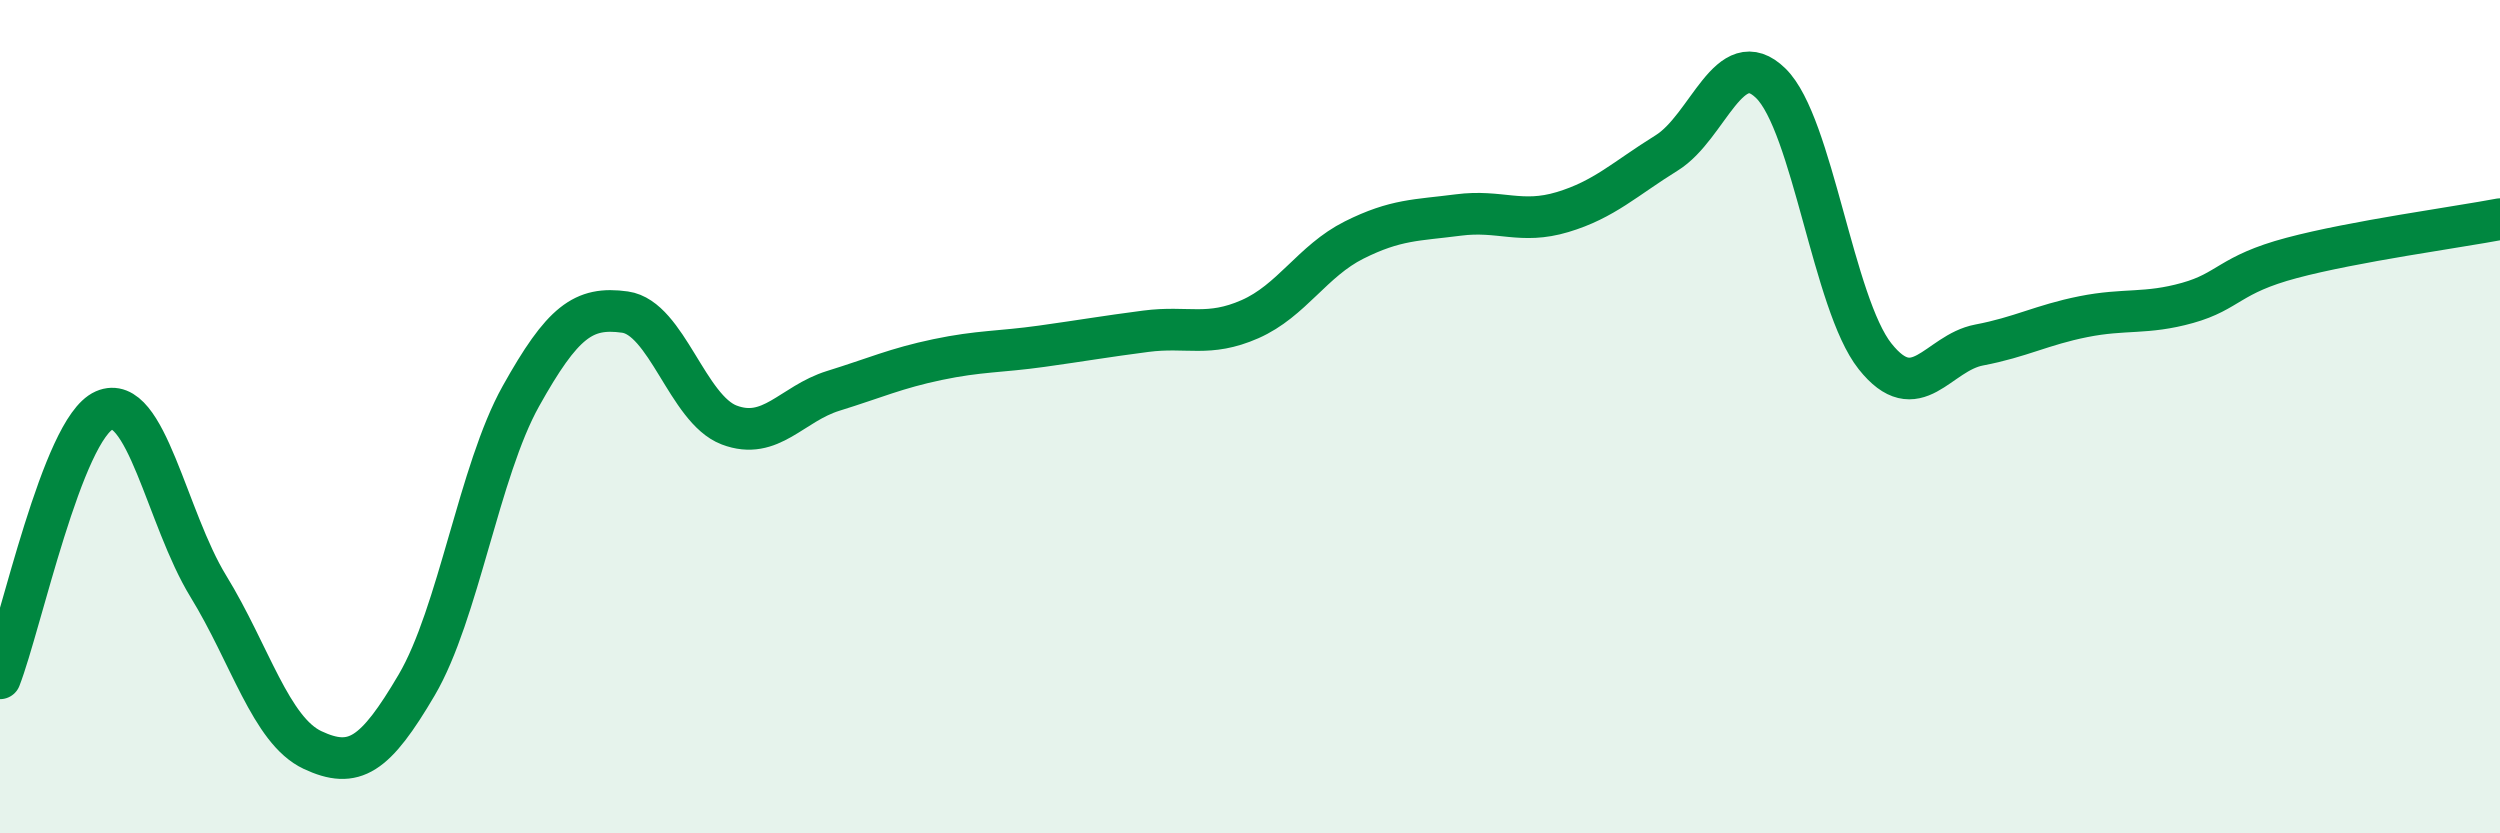 
    <svg width="60" height="20" viewBox="0 0 60 20" xmlns="http://www.w3.org/2000/svg">
      <path
        d="M 0,16.28 C 0.5,14.99 1.5,10.29 2.5,9.85 C 3.5,9.41 4,12.44 5,14.07 C 6,15.7 6.5,17.53 7.5,18 C 8.5,18.47 9,18.14 10,16.44 C 11,14.74 11.5,11.3 12.5,9.51 C 13.5,7.72 14,7.35 15,7.49 C 16,7.63 16.5,9.82 17.5,10.2 C 18.5,10.58 19,9.69 20,9.38 C 21,9.07 21.5,8.84 22.5,8.63 C 23.5,8.42 24,8.45 25,8.31 C 26,8.17 26.5,8.08 27.5,7.95 C 28.5,7.82 29,8.1 30,7.66 C 31,7.22 31.5,6.26 32.5,5.76 C 33.5,5.26 34,5.29 35,5.16 C 36,5.03 36.5,5.39 37.5,5.09 C 38.5,4.79 39,4.29 40,3.67 C 41,3.05 41.5,1.02 42.5,2 C 43.5,2.98 44,7.29 45,8.55 C 46,9.81 46.5,8.47 47.5,8.28 C 48.5,8.09 49,7.8 50,7.6 C 51,7.4 51.5,7.55 52.5,7.27 C 53.5,6.99 53.5,6.59 55,6.19 C 56.5,5.79 59,5.45 60,5.26L60 20L0 20Z"
        fill="#008740"
        opacity="0.1"
        stroke-linecap="round"
        stroke-linejoin="round"
      />
      <path
        d="M 0,16.28 C 0.5,14.99 1.5,10.29 2.5,9.85 C 3.5,9.41 4,12.44 5,14.07 C 6,15.7 6.5,17.53 7.5,18 C 8.5,18.47 9,18.14 10,16.44 C 11,14.74 11.5,11.3 12.5,9.51 C 13.5,7.72 14,7.35 15,7.49 C 16,7.63 16.5,9.82 17.5,10.2 C 18.5,10.58 19,9.69 20,9.38 C 21,9.07 21.5,8.84 22.5,8.63 C 23.5,8.42 24,8.45 25,8.31 C 26,8.17 26.5,8.08 27.5,7.95 C 28.5,7.82 29,8.1 30,7.66 C 31,7.22 31.5,6.26 32.5,5.76 C 33.5,5.26 34,5.29 35,5.16 C 36,5.03 36.5,5.39 37.5,5.09 C 38.5,4.79 39,4.29 40,3.67 C 41,3.05 41.5,1.02 42.5,2 C 43.5,2.98 44,7.29 45,8.55 C 46,9.81 46.5,8.47 47.5,8.28 C 48.5,8.09 49,7.8 50,7.6 C 51,7.4 51.5,7.55 52.5,7.27 C 53.5,6.99 53.5,6.59 55,6.19 C 56.5,5.79 59,5.45 60,5.26"
        stroke="#008740"
        stroke-width="1"
        fill="none"
        stroke-linecap="round"
        stroke-linejoin="round"
      />
    </svg>
  